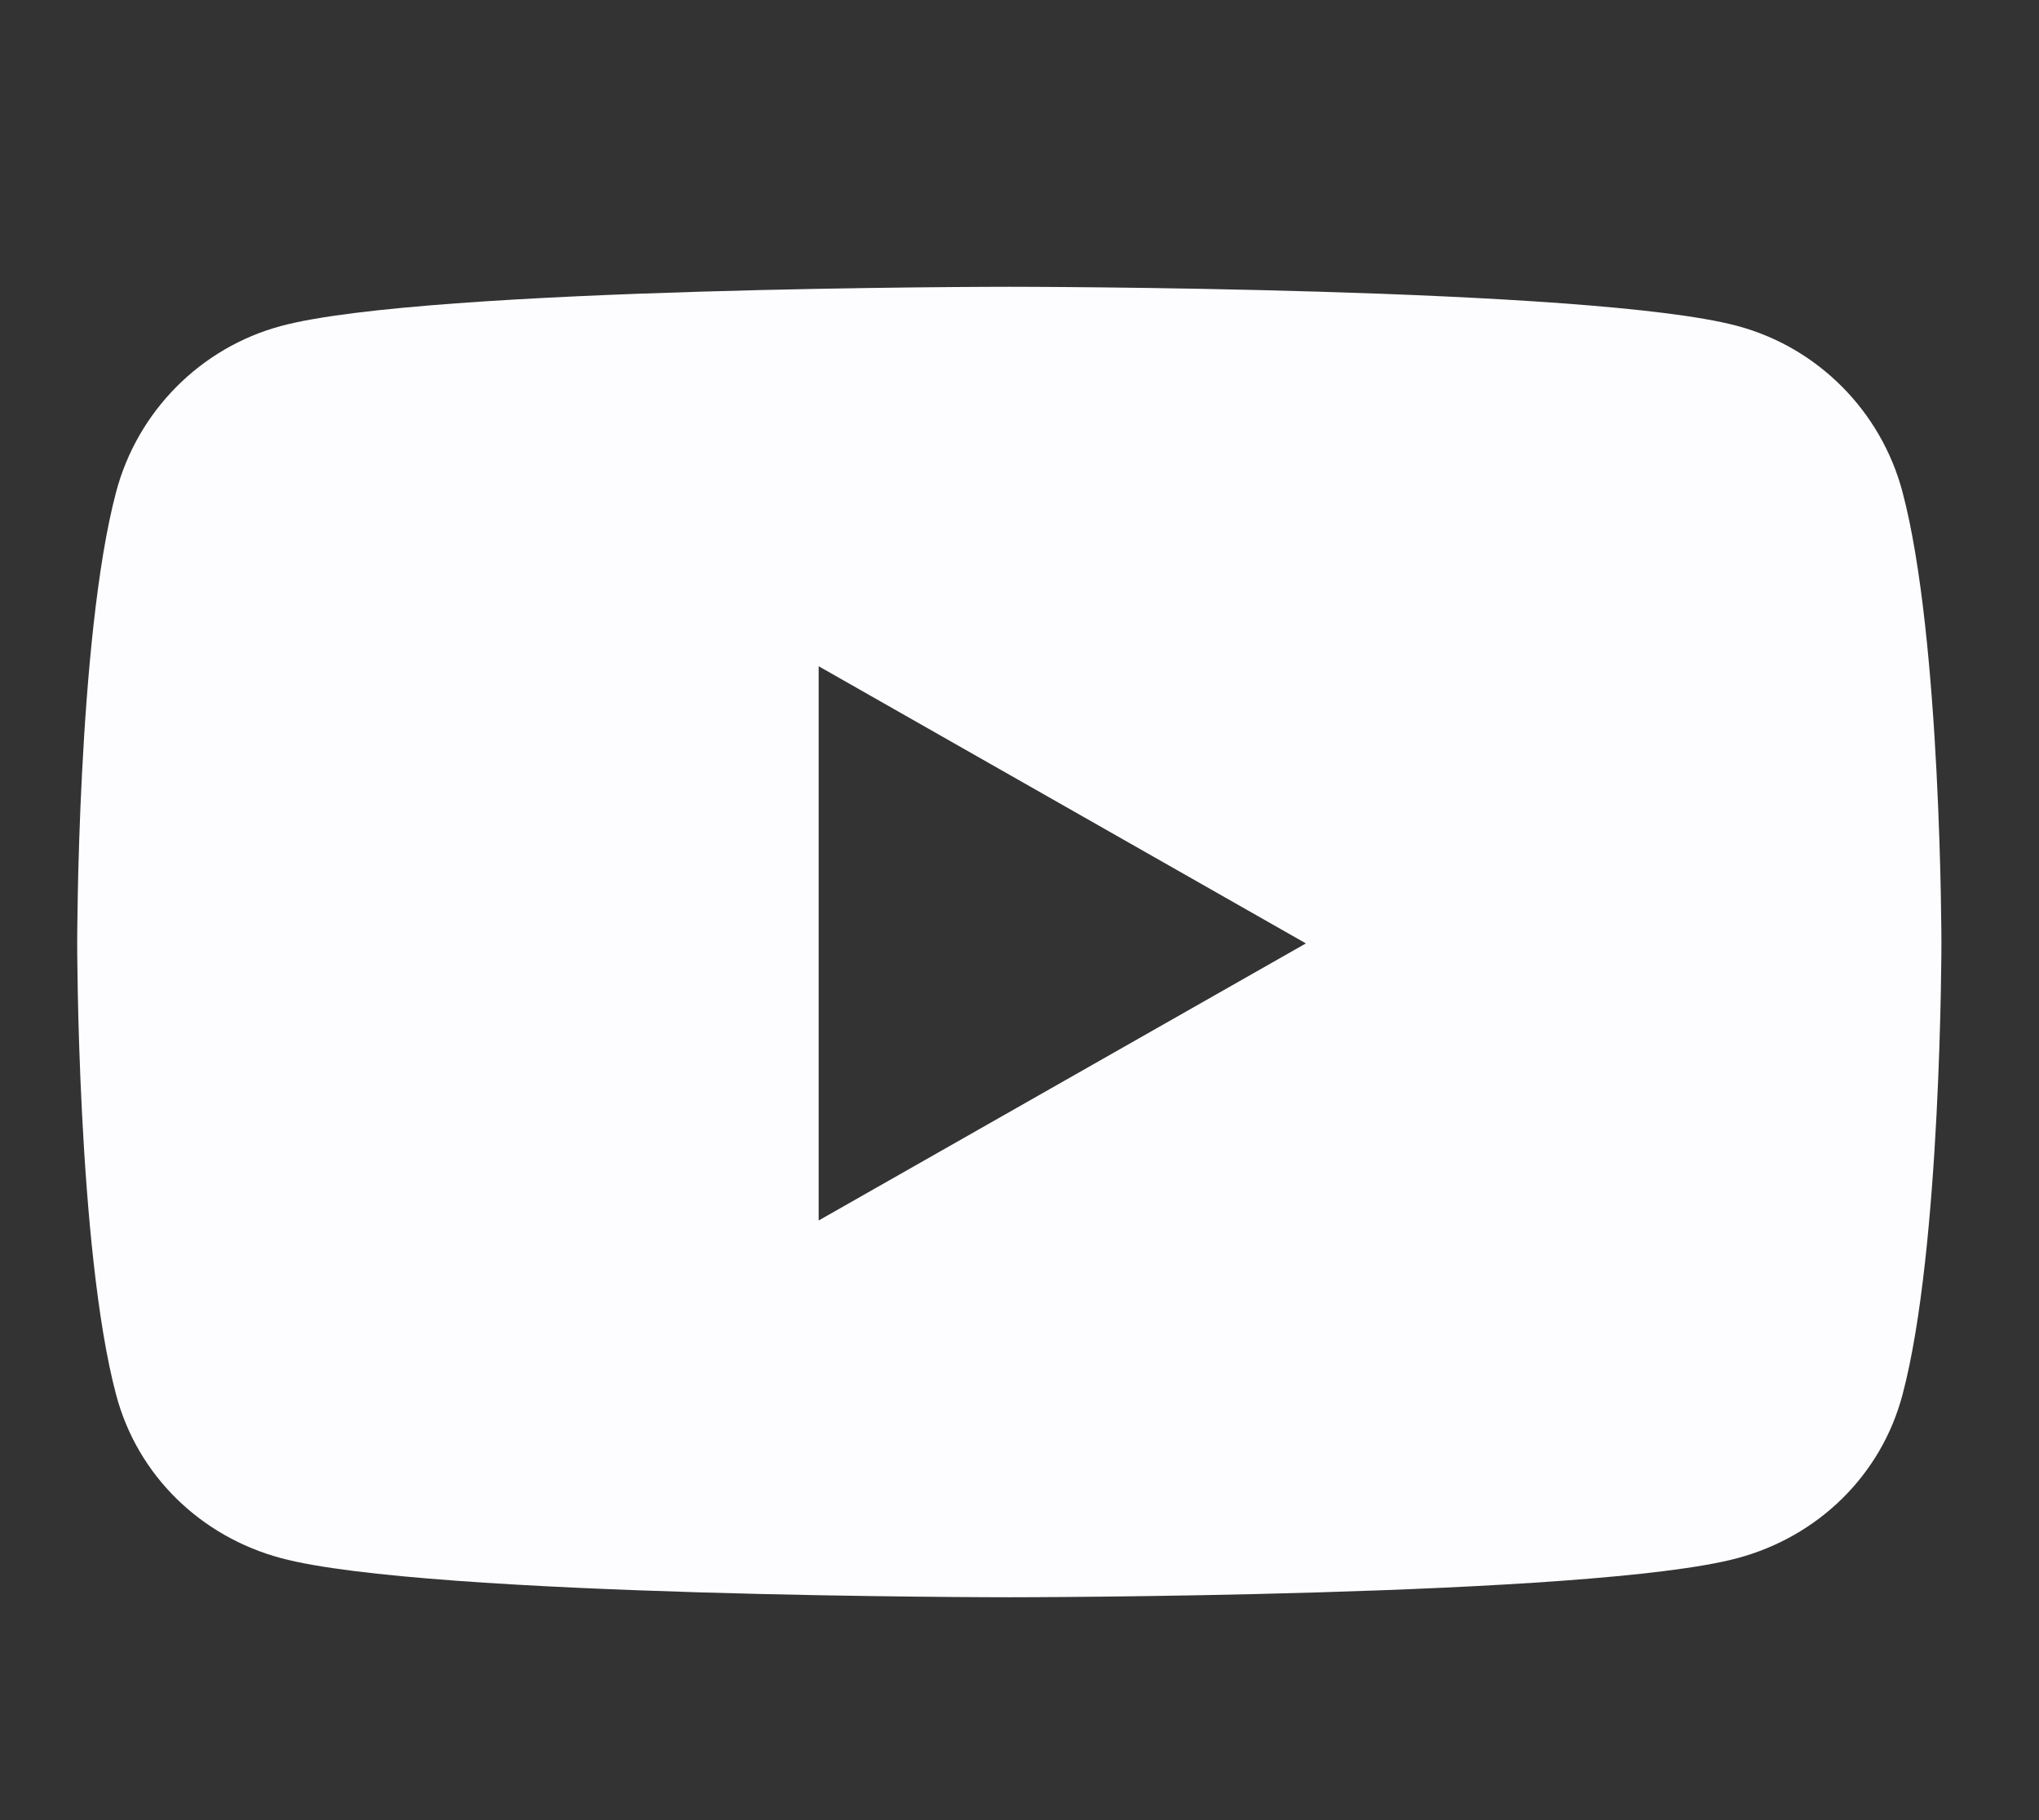 <svg width="28" height="25" viewBox="0 0 28 25" fill="none" xmlns="http://www.w3.org/2000/svg">
<rect x="0" y="0" width="28" height="25" fill="#333333" stroke="none"/>
<g id="youtube 1">
<path id="Vector" d="M26.125 6.756C25.831 5.647 24.963 4.774 23.862 4.478C21.865 3.939 13.86 3.939 13.86 3.939C13.86 3.939 5.855 3.939 3.858 4.478C2.757 4.774 1.889 5.647 1.595 6.756C1.06 8.765 1.06 12.958 1.06 12.958C1.06 12.958 1.06 17.15 1.595 19.159C1.889 20.268 2.757 21.105 3.858 21.401C5.855 21.939 13.86 21.939 13.86 21.939C13.86 21.939 21.865 21.939 23.862 21.401C24.963 21.105 25.831 20.268 26.125 19.159C26.66 17.15 26.66 12.958 26.66 12.958C26.66 12.958 26.66 8.765 26.125 6.756ZM11.242 16.764V9.151L17.933 12.958L11.242 16.764Z" fill="#FDFDFF"/>
</g>
</svg>
